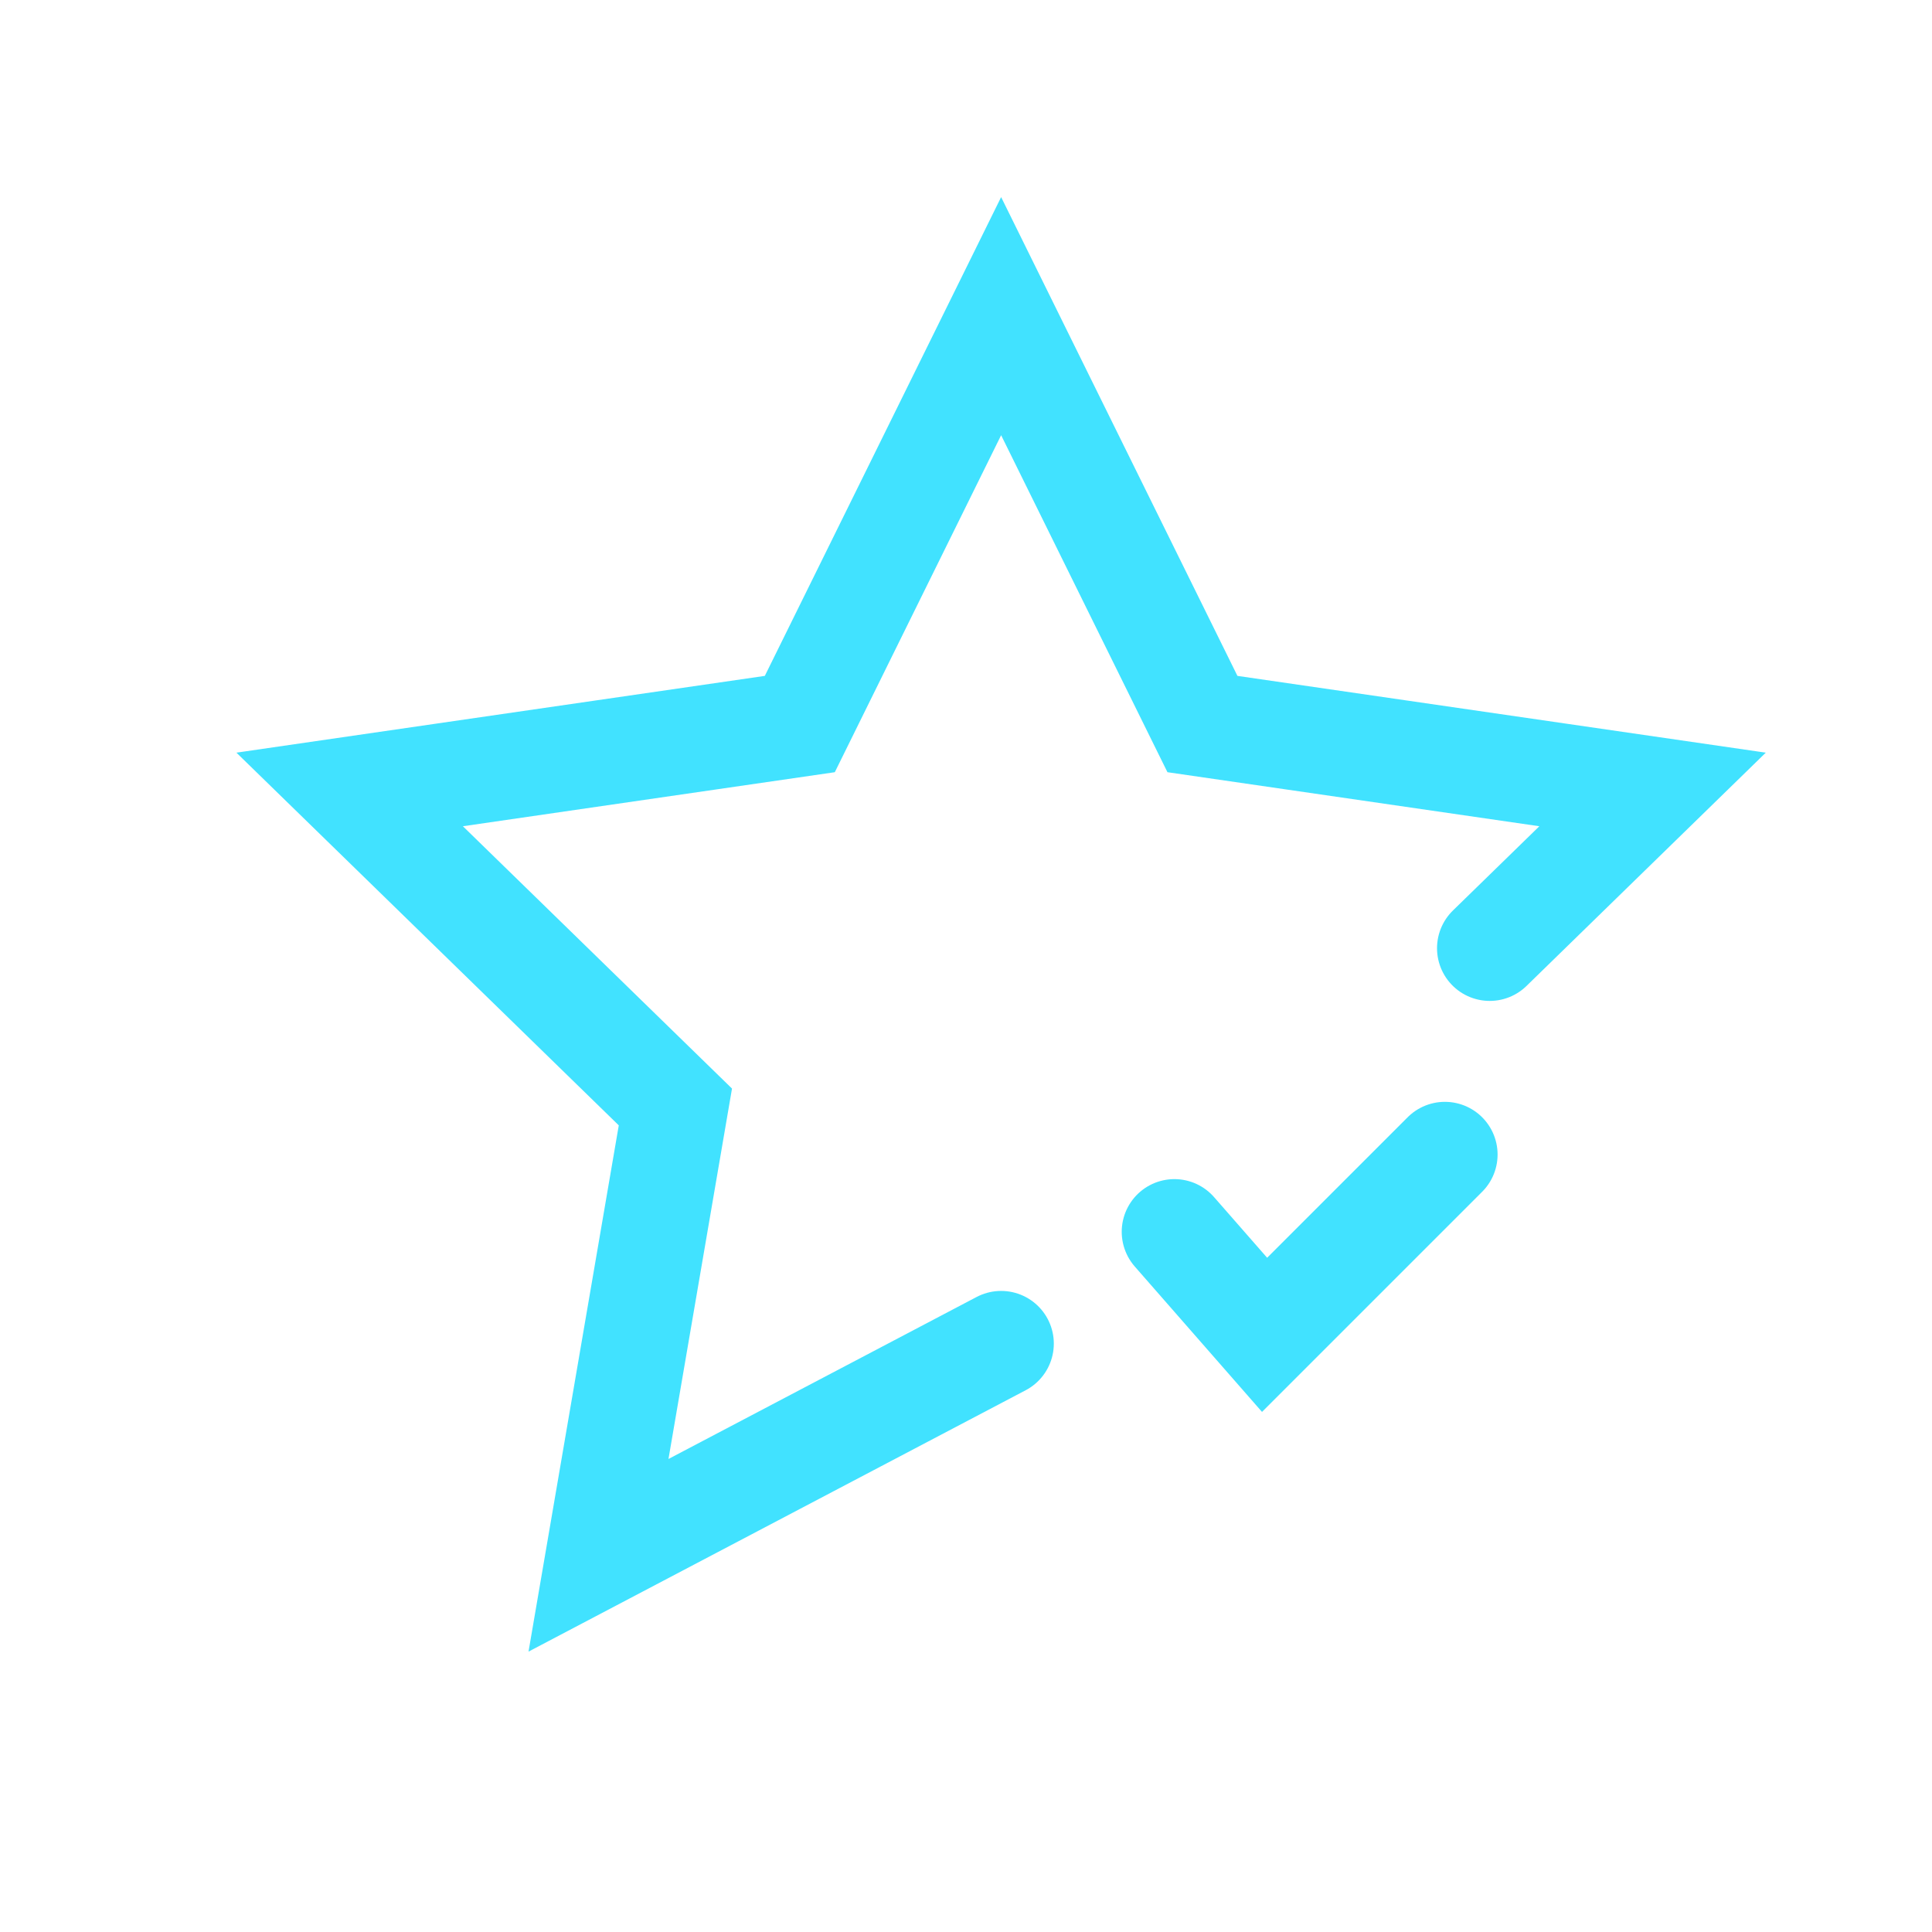 <svg width="55" height="55" viewBox="0 0 55 55" fill="none" xmlns="http://www.w3.org/2000/svg">
<path d="M28.5 38.25L17.038 44.276L19.227 31.513L9.954 22.474L22.769 20.612L28.5 9L34.231 20.612L47.045 22.474L42.409 26.994" stroke="#41E2FF" stroke-width="3" stroke-linecap="round"/>
<path d="M33.433 35.067L36 38L41.133 32.867" stroke="#41E2FF" stroke-width="3" stroke-linecap="round"/>
</svg>
